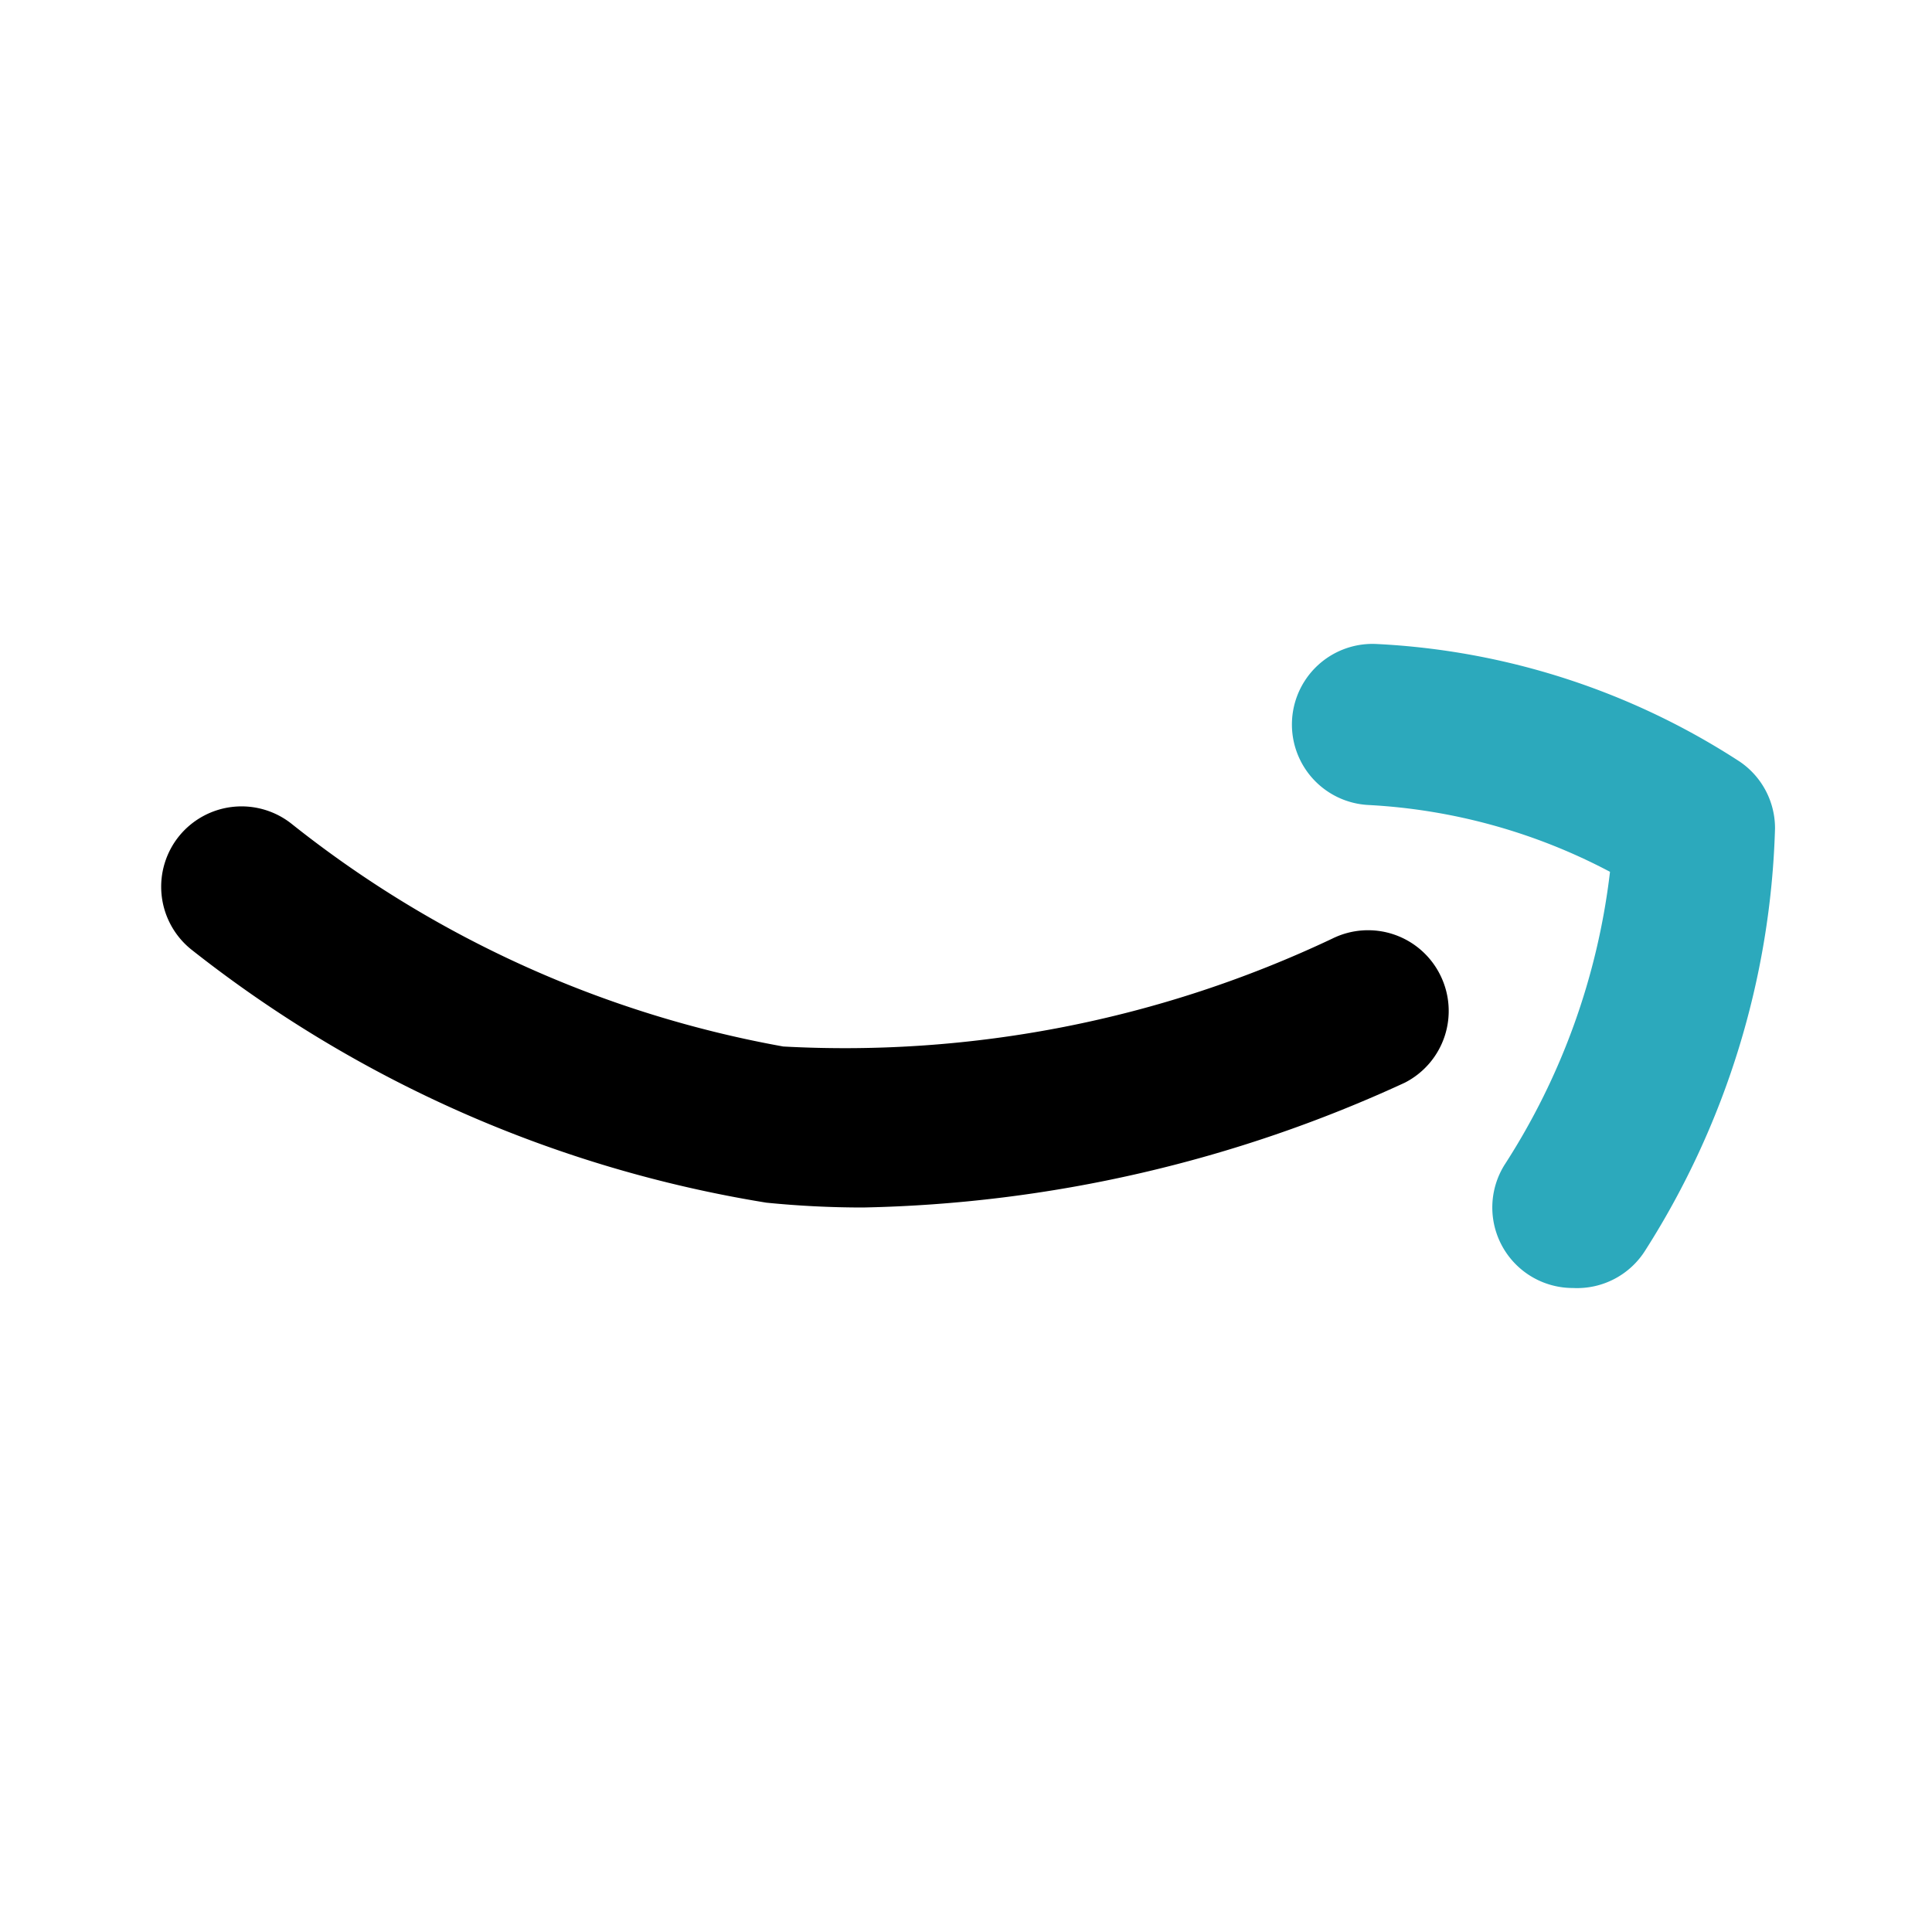 <?xml version="1.0" encoding="utf-8"?>
<svg fill="#000000" width="800px" height="800px" viewBox="0 0 24 24" id="amazon" data-name="Flat Color" xmlns="http://www.w3.org/2000/svg" class="icon flat-color"><path id="secondary" d="M19.54,16a1,1,0,0,1-.85-1.53A8.53,8.53,0,0,0,20,10.83,7.23,7.23,0,0,0,17,10a1,1,0,1,1,.1-2,9.09,9.09,0,0,1,4.51,1.46,1,1,0,0,1,.44.83,10.29,10.29,0,0,1-1.61,5.24A1,1,0,0,1,19.54,16Z" style="fill: rgb(44, 169, 188);"></path><path id="primary" d="M10.72,15q-.6,0-1.2-.06a15.52,15.52,0,0,1-7.15-3.15,1,1,0,0,1-.14-1.41,1,1,0,0,1,1.4-.14A13.7,13.7,0,0,0,9.73,13a14.15,14.15,0,0,0,6.82-1.34,1,1,0,0,1,1.34.45,1,1,0,0,1-.44,1.34A16.84,16.84,0,0,1,10.72,15Z" style="fill: rgb(0, 0, 0);"></path></svg>